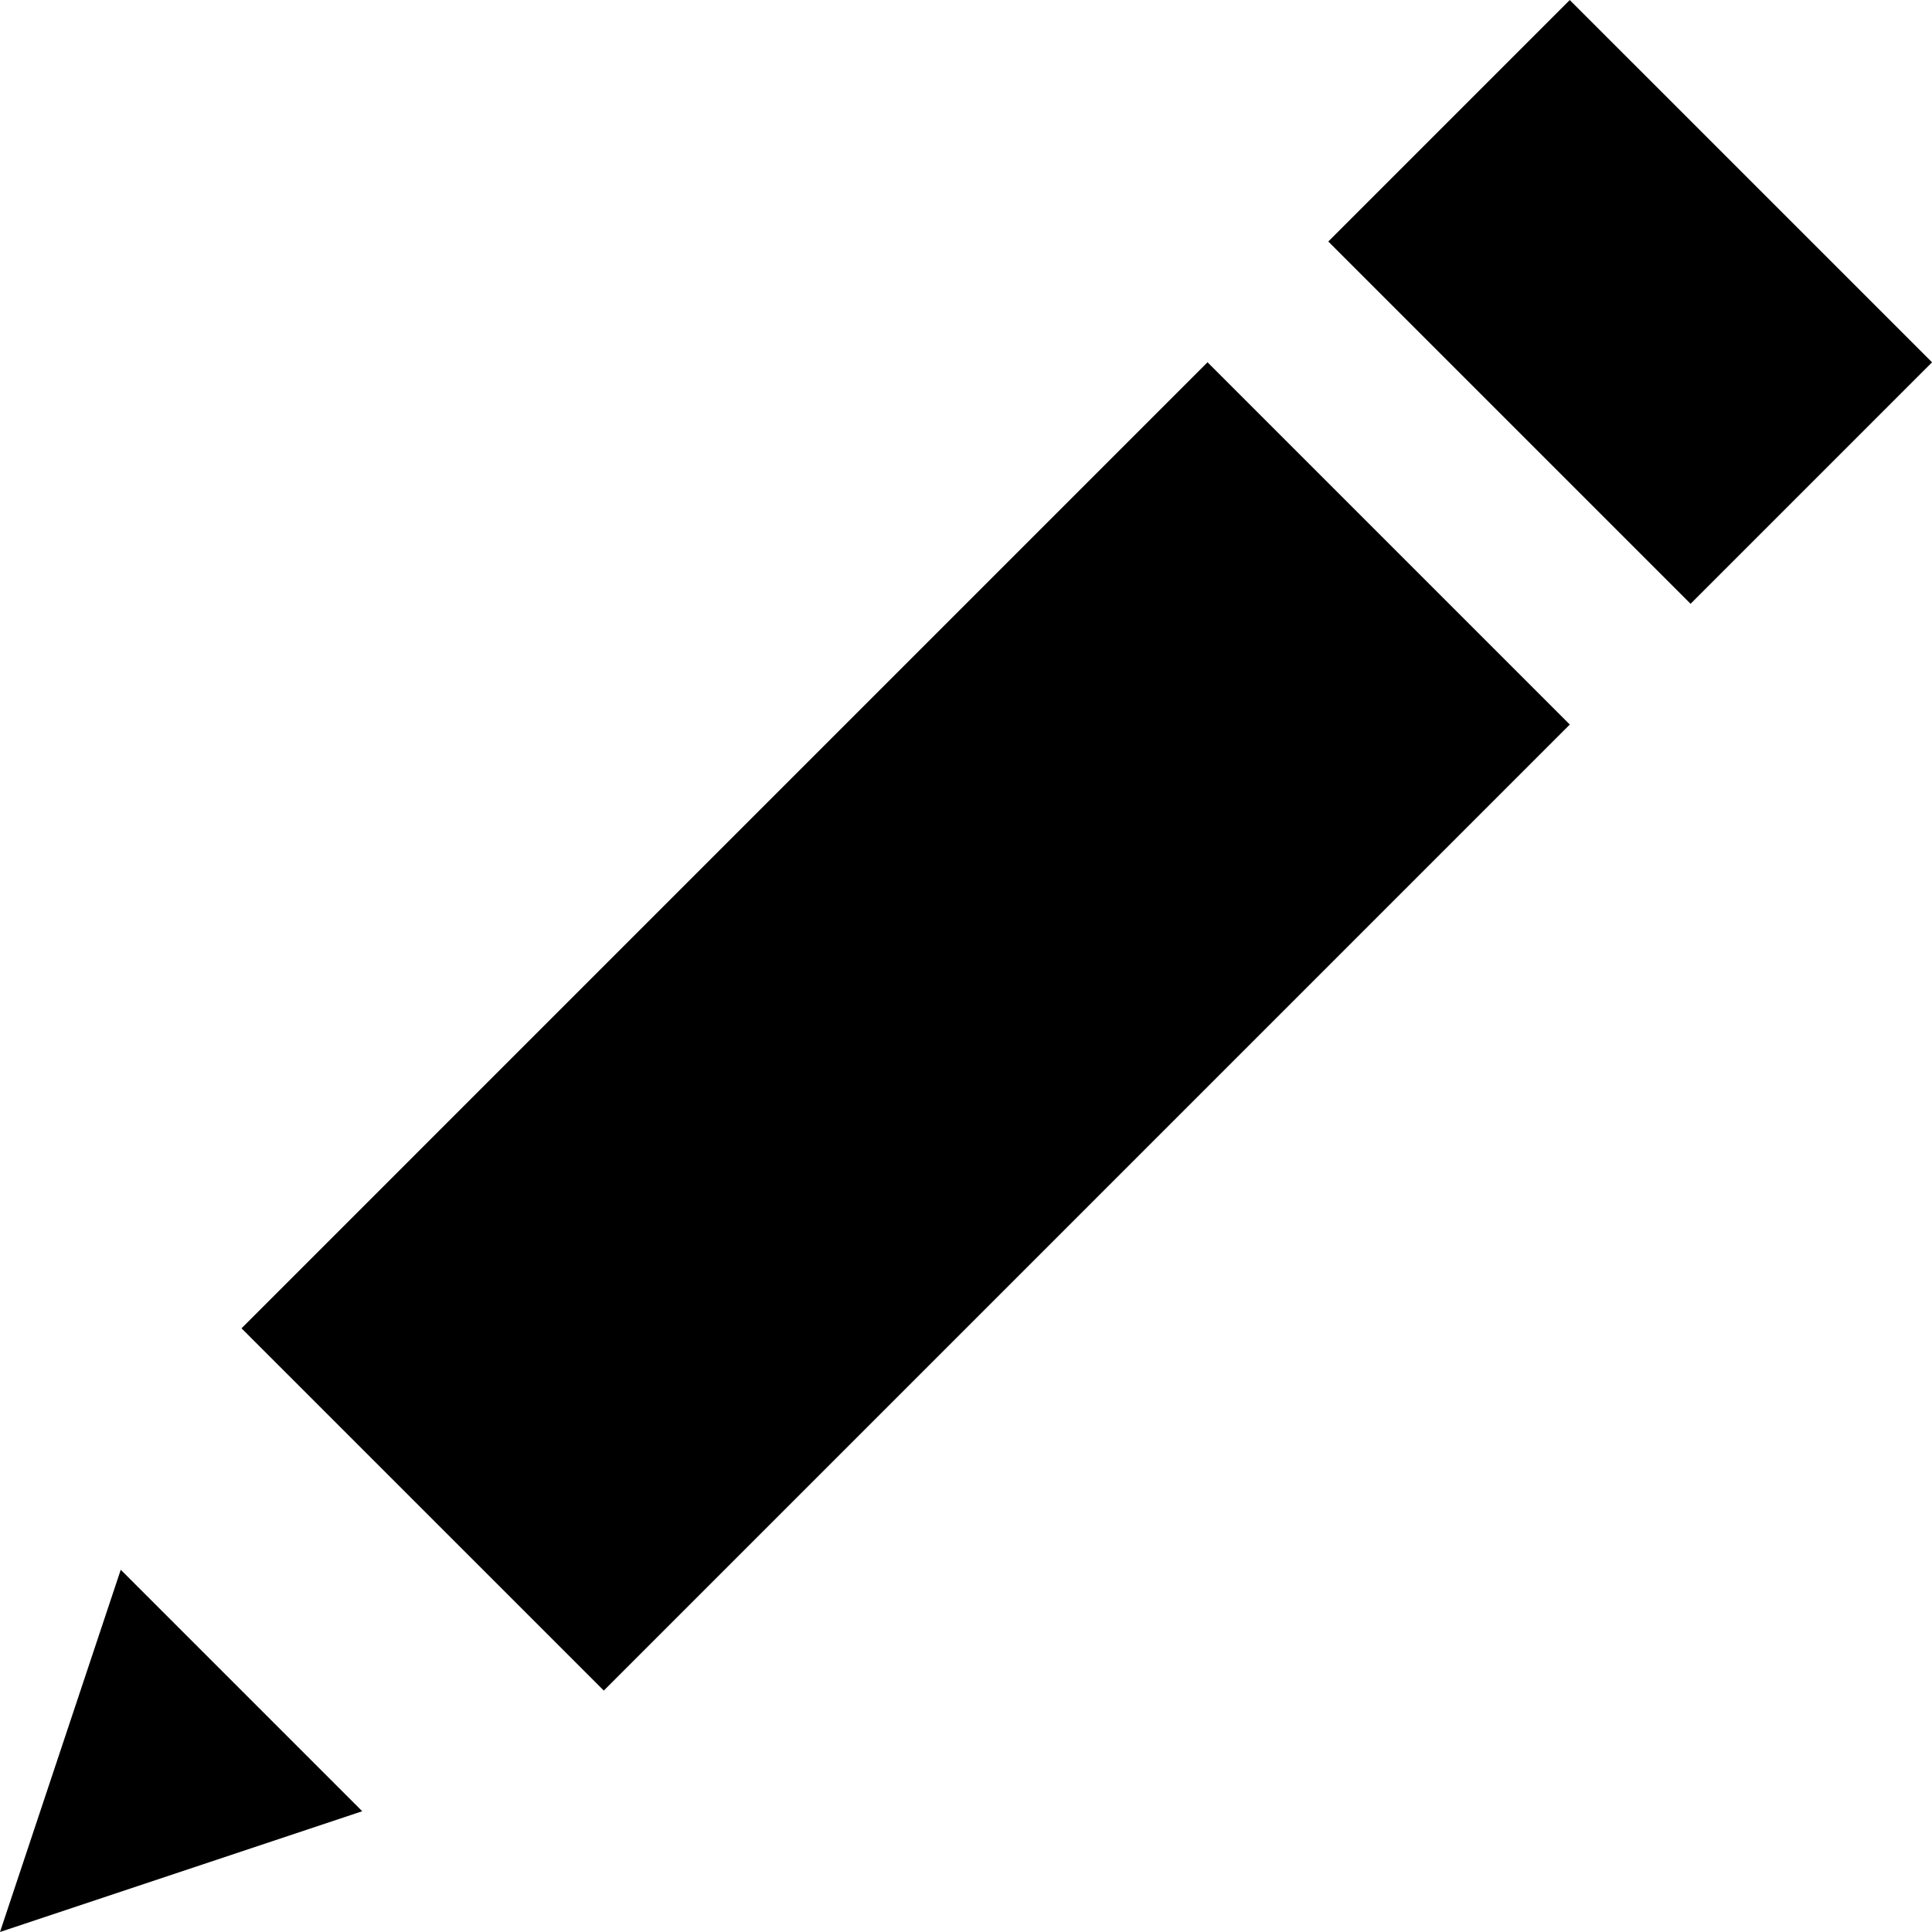 <svg xmlns="http://www.w3.org/2000/svg" viewBox="0 0 16 16" style="enable-background:new 0 0 16 16"><path transform="rotate(-45.001 7.5 8.5)" d="M1.843 6.379H13.157V10.622H1.843z"/><path transform="rotate(-45.001 13.5 2.5)" d="M12.086 0.379H14.914V4.622H12.086z"/><path d="M0 16L3 15 1 13z"/></svg>